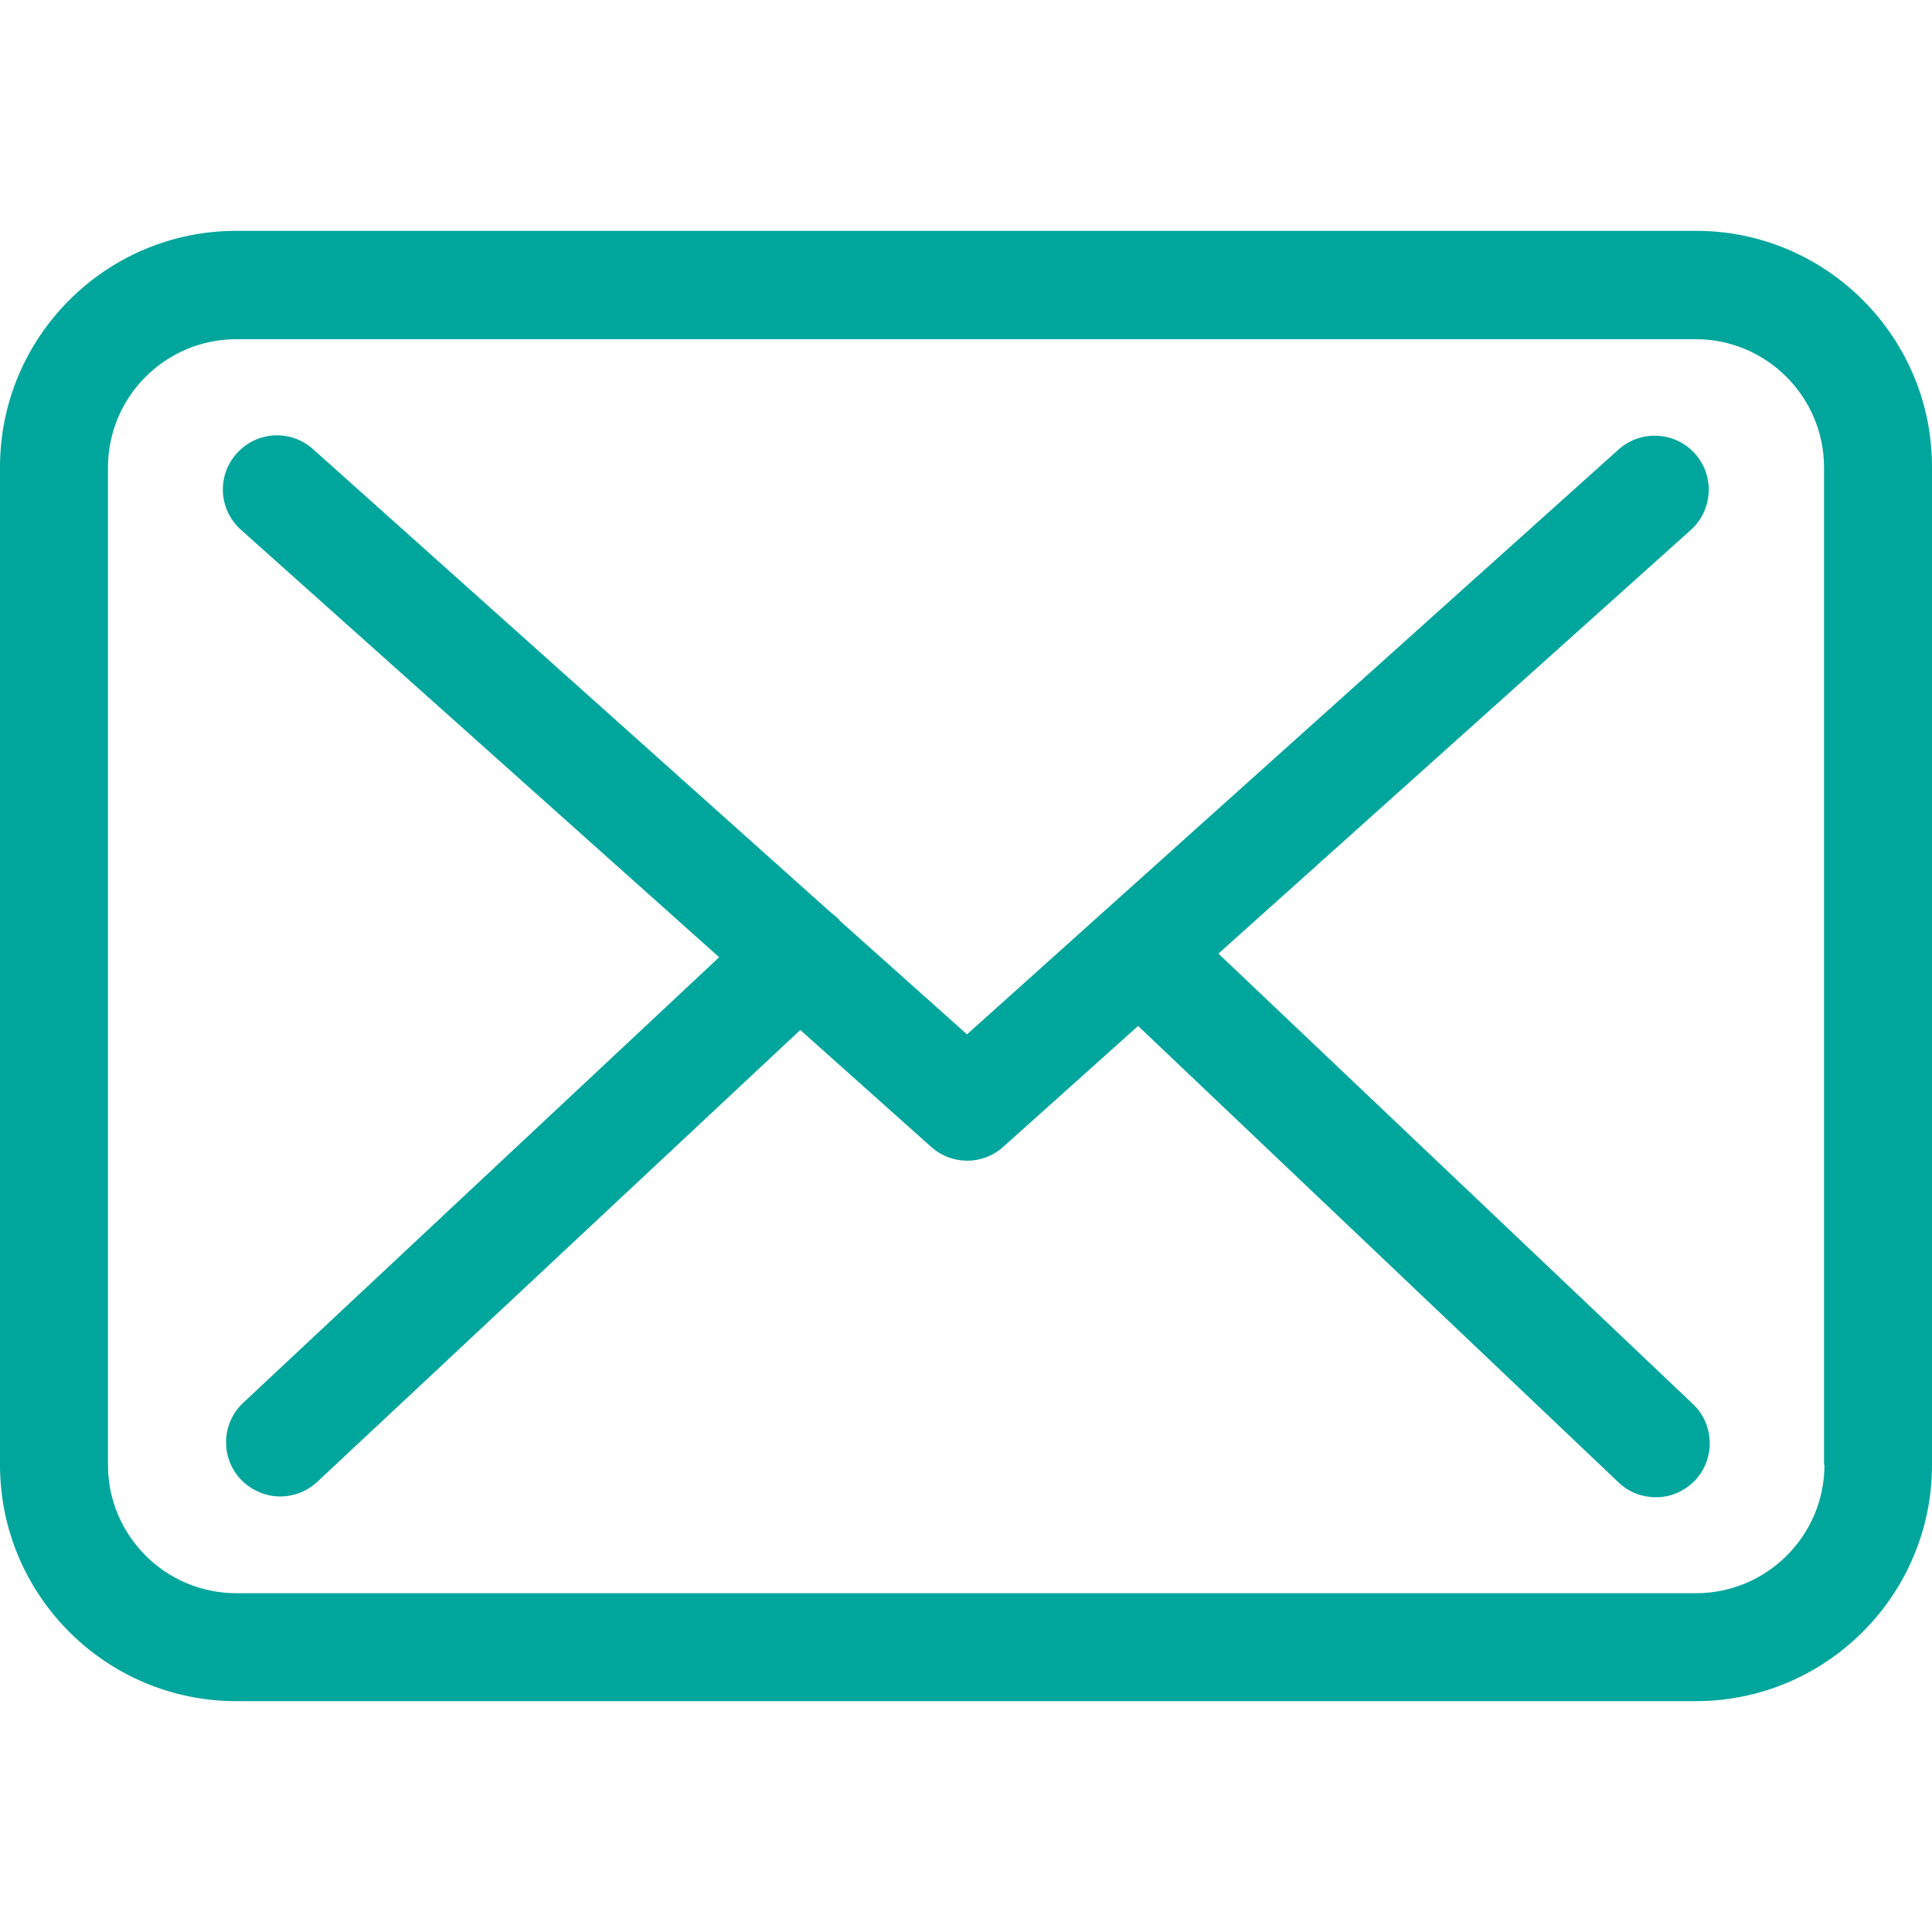 <?xml version="1.0" encoding="utf-8"?>
<!-- Generator: Adobe Illustrator 25.2.3, SVG Export Plug-In . SVG Version: 6.00 Build 0)  -->
<svg version="1.1" id="Layer_1" xmlns="http://www.w3.org/2000/svg" xmlns:xlink="http://www.w3.org/1999/xlink" x="0px" y="0px"
	 viewBox="0 0 56.693 56.693" style="enable-background:new 0 0 56.693 56.693;" xml:space="preserve">
<style type="text/css">
	.st0{fill:#00A69C;}
</style>
<g>
	<g>
		<path class="st0" d="M49.772,6.774H6.933C3.109,6.774,0,9.883,0,13.707v29.279c0,3.824,3.109,6.933,6.933,6.933H49.76
			c3.824,0,6.933-3.109,6.933-6.933V13.719C56.705,9.895,53.596,6.774,49.772,6.774z M53.537,42.986
			c0,2.076-1.689,3.765-3.765,3.765H6.933c-2.076,0-3.765-1.689-3.765-3.765V13.719c0-2.076,1.689-3.765,3.765-3.765H49.76
			c2.076,0,3.765,1.689,3.765,3.765v29.267H53.537z"/>
		<path class="st0" d="M35.754,27.983l13.865-12.434c0.645-0.587,0.704-1.584,0.117-2.241c-0.587-0.645-1.584-0.704-2.241-0.117
			L28.376,30.352l-3.73-3.331c-0.012-0.012-0.023-0.023-0.023-0.035c-0.082-0.082-0.164-0.152-0.258-0.223L9.185,13.179
			c-0.657-0.587-1.654-0.528-2.241,0.129s-0.528,1.654,0.129,2.241l14.03,12.54L7.132,41.168c-0.633,0.598-0.669,1.595-0.07,2.241
			c0.317,0.328,0.739,0.504,1.161,0.504c0.387,0,0.774-0.141,1.079-0.422l14.182-13.267l3.848,3.437
			c0.305,0.27,0.68,0.399,1.056,0.399s0.762-0.141,1.056-0.411l3.953-3.543l14.1,13.396c0.305,0.293,0.704,0.434,1.091,0.434
			c0.422,0,0.833-0.164,1.15-0.493c0.598-0.633,0.575-1.642-0.059-2.241L35.754,27.983z"/>
	</g>
</g>
</svg>
